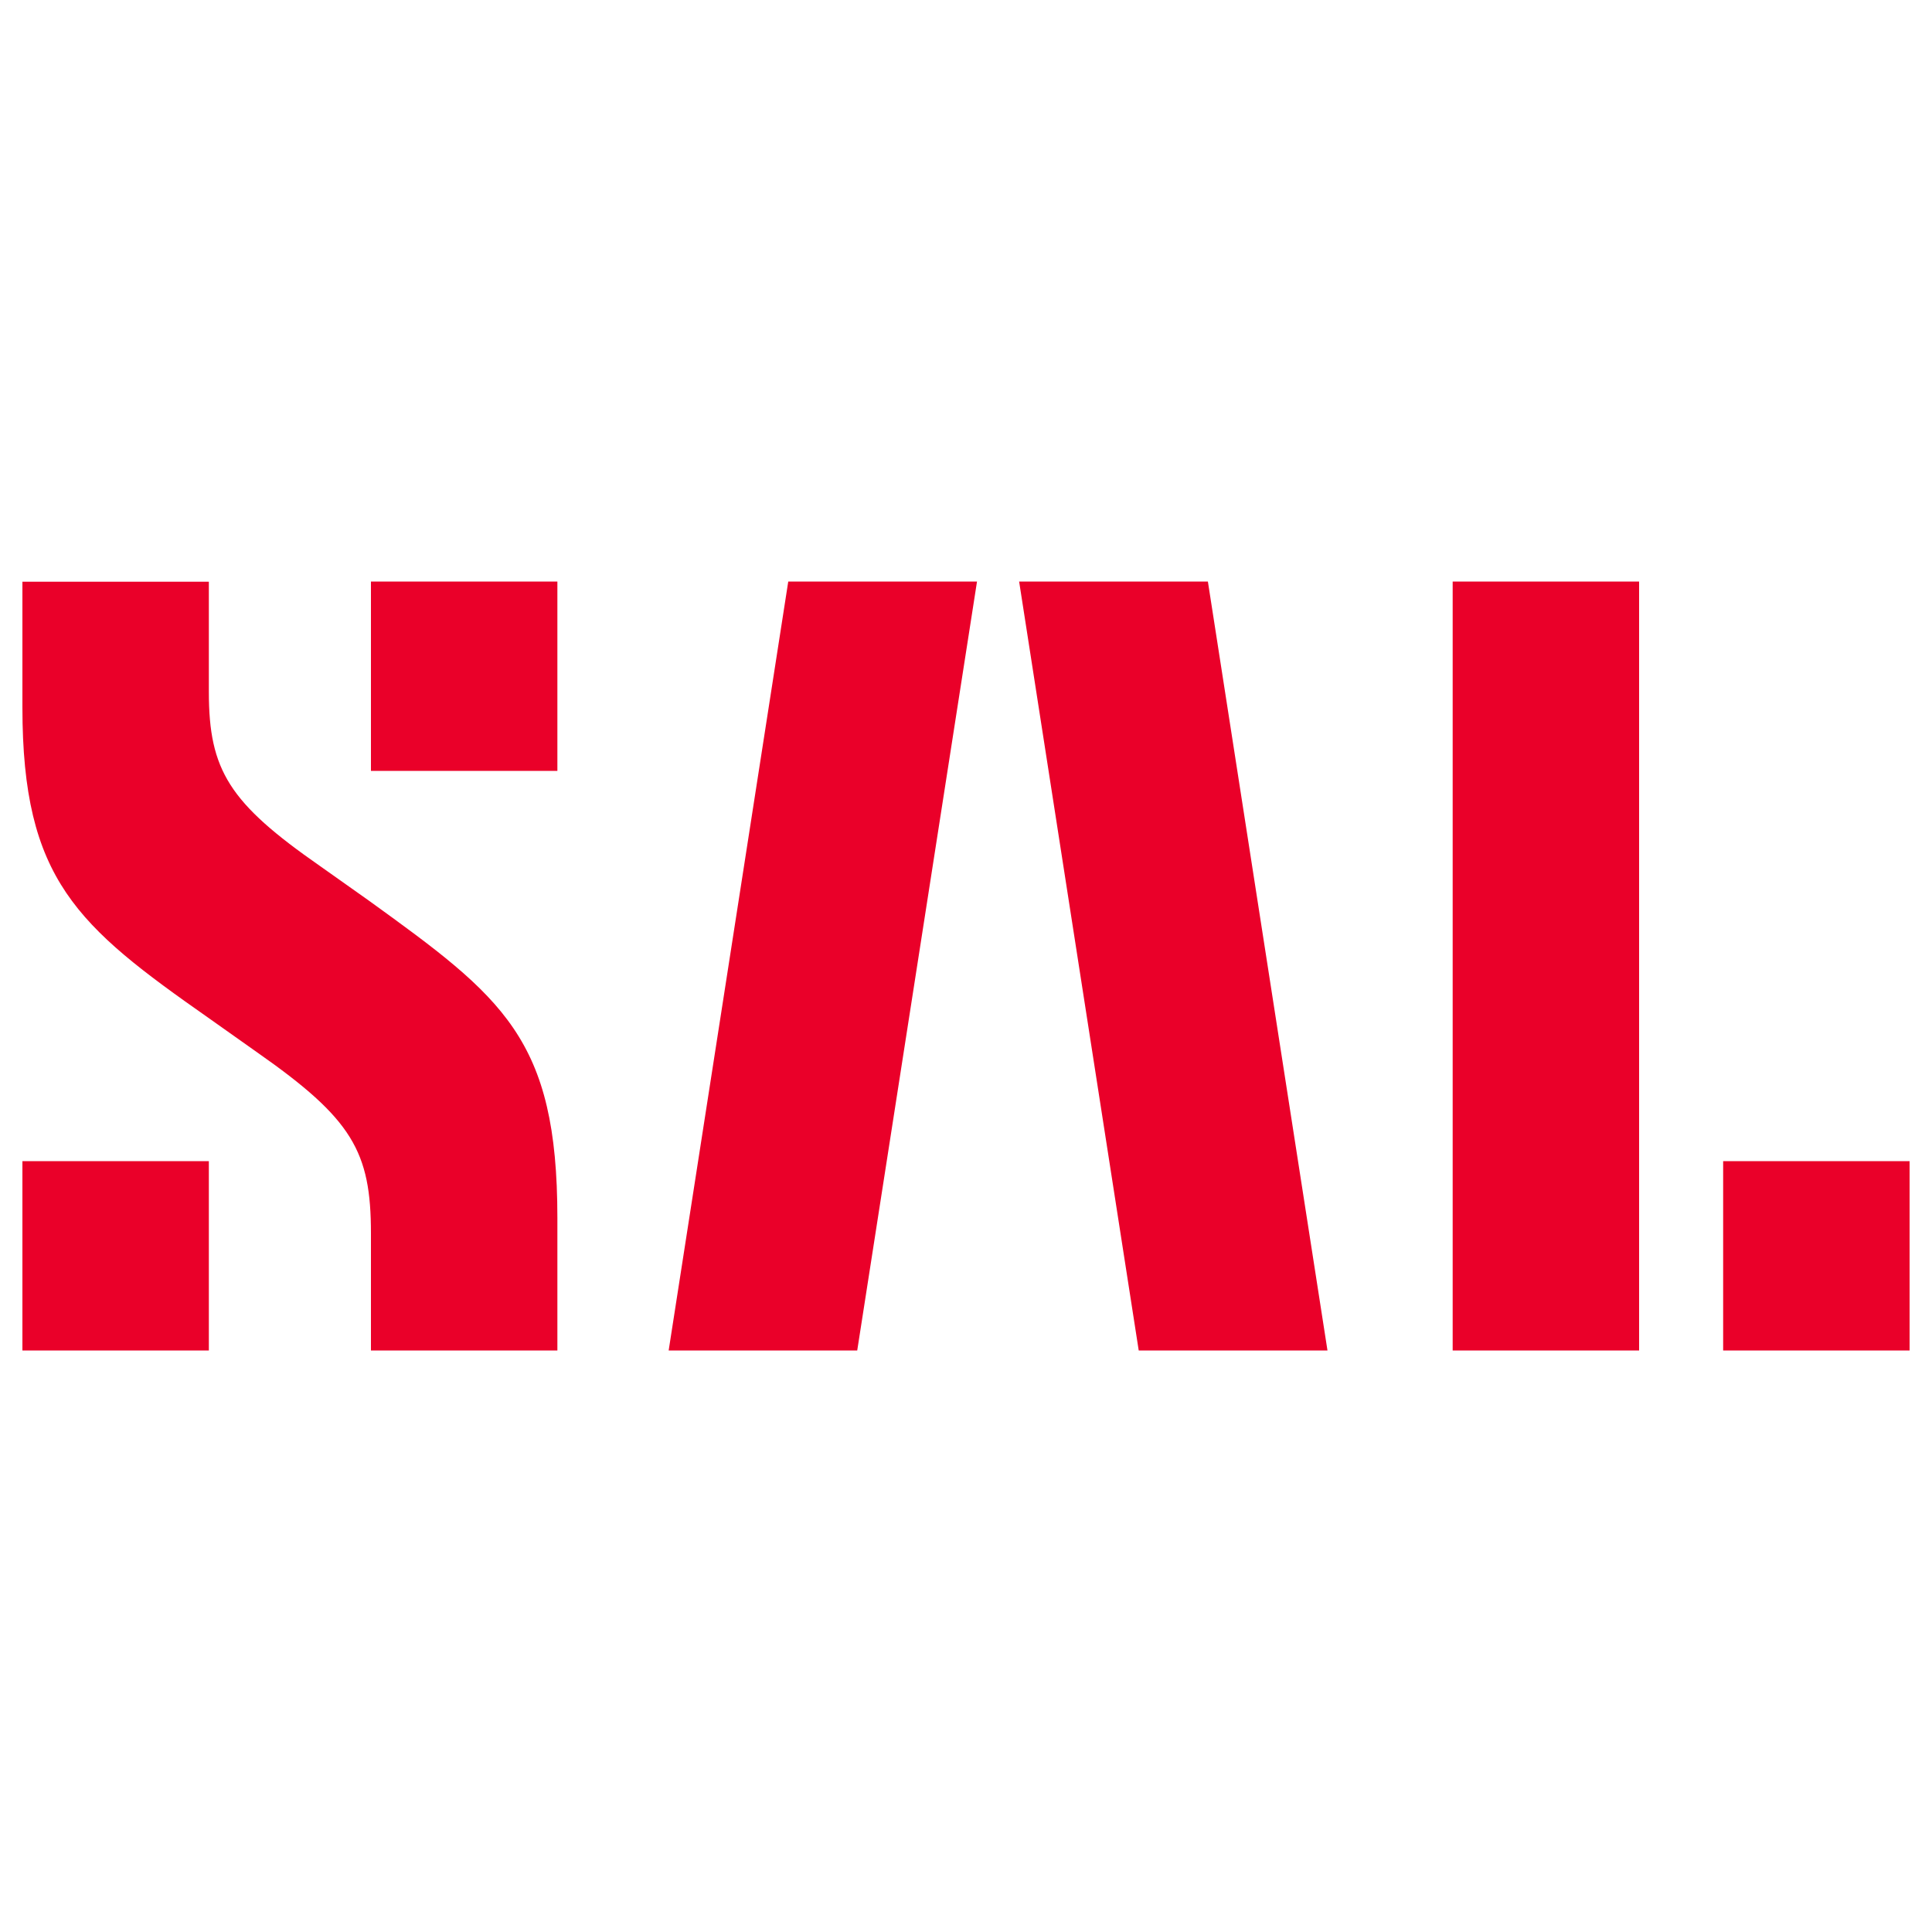 <?xml version="1.0" encoding="UTF-8"?>
<svg id="Layer_1" xmlns="http://www.w3.org/2000/svg" width="100" height="100" viewBox="0 0 100 100">
  <path d="M89.19,69.9h9.65v-9.8h-9.65v9.8ZM75.19,69.9h9.65V30.1h-9.65v39.8ZM19.07,46.6l-2.5-1.77c-4.7-3.27-5.76-4.95-5.76-9.02v-5.7H1.16v6.5c0,8.93,2.83,11.31,9.65,16.09l2.5,1.77c4.93,3.45,5.89,5.13,5.89,9.37v6.06h9.65v-6.86c0-9.29-2.8-11.4-9.78-16.44M34.6,69.9h9.77l6.2-39.8h-9.77l-6.19,39.8h0ZM52.75,30.1l6.19,39.8h9.77l-6.19-39.8h-9.77ZM1.16,69.9h9.65v-9.8H1.16v9.8ZM19.2,39.9h9.65v-9.8h-9.65v9.8Z" fill="#ea0029"/>
</svg>